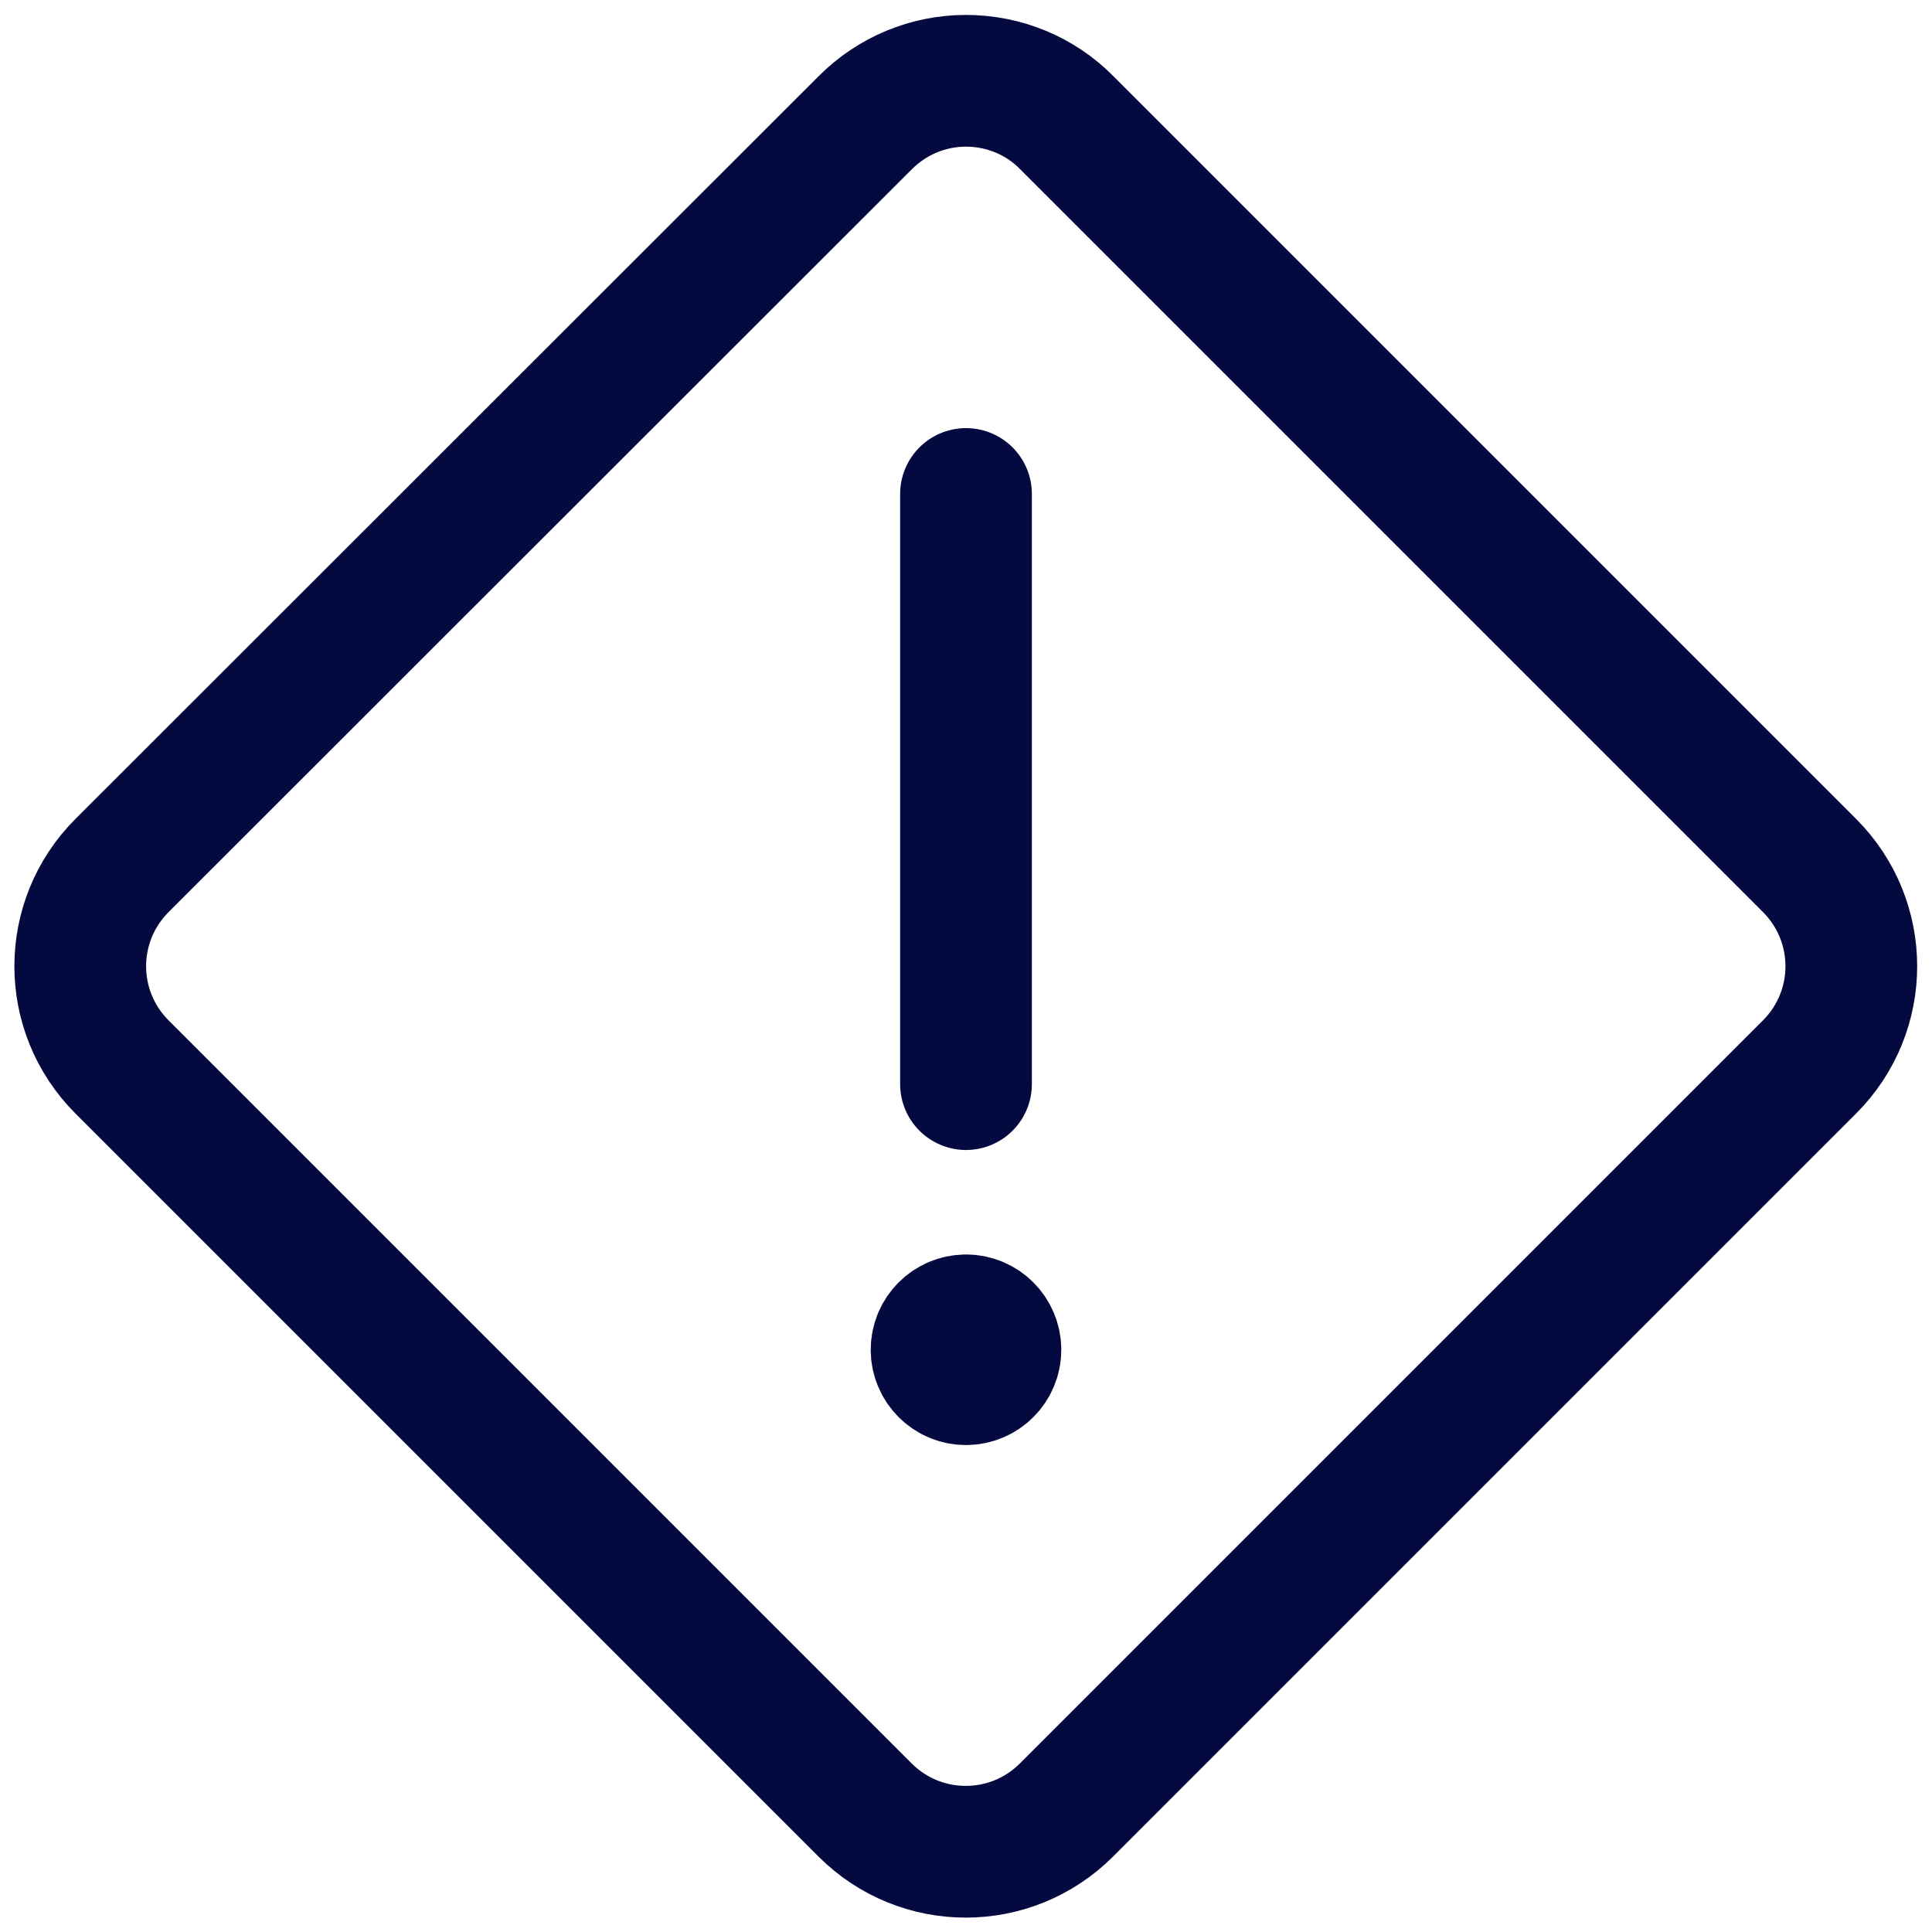 <?xml version="1.0" encoding="UTF-8"?>
<svg xmlns="http://www.w3.org/2000/svg" id="Layer_1" viewBox="0 0 44 44">
  <defs>
    <style>.cls-1{fill:none;stroke:#040940;stroke-linecap:round;stroke-linejoin:round;stroke-width:3px;}</style>
  </defs>
  <g id="Interface-Essential_Alerts_alert-diamond">
    <g id="Group_182">
      <g id="alert-diamond">
        <path id="Shape_818" class="cls-1" d="m22,30.07c-.37,0-.67.3-.67.67s.3.67.67.67.67-.3.67-.67-.3-.67-.67-.67h0"></path>
        <path id="Shape_819" class="cls-1" d="m22,24.69v-13.44"></path>
        <path id="Shape_820" class="cls-1" d="m2.78,24.3c-1.27-1.27-1.27-3.32,0-4.59L19.71,2.79c.61-.61,1.43-.95,2.29-.95s1.69.34,2.29.95l16.92,16.92c1.27,1.27,1.27,3.32,0,4.59l-16.92,16.92c-1.27,1.27-3.32,1.27-4.59,0L2.78,24.3Z"></path>
      </g>
    </g>
  </g>
</svg>
